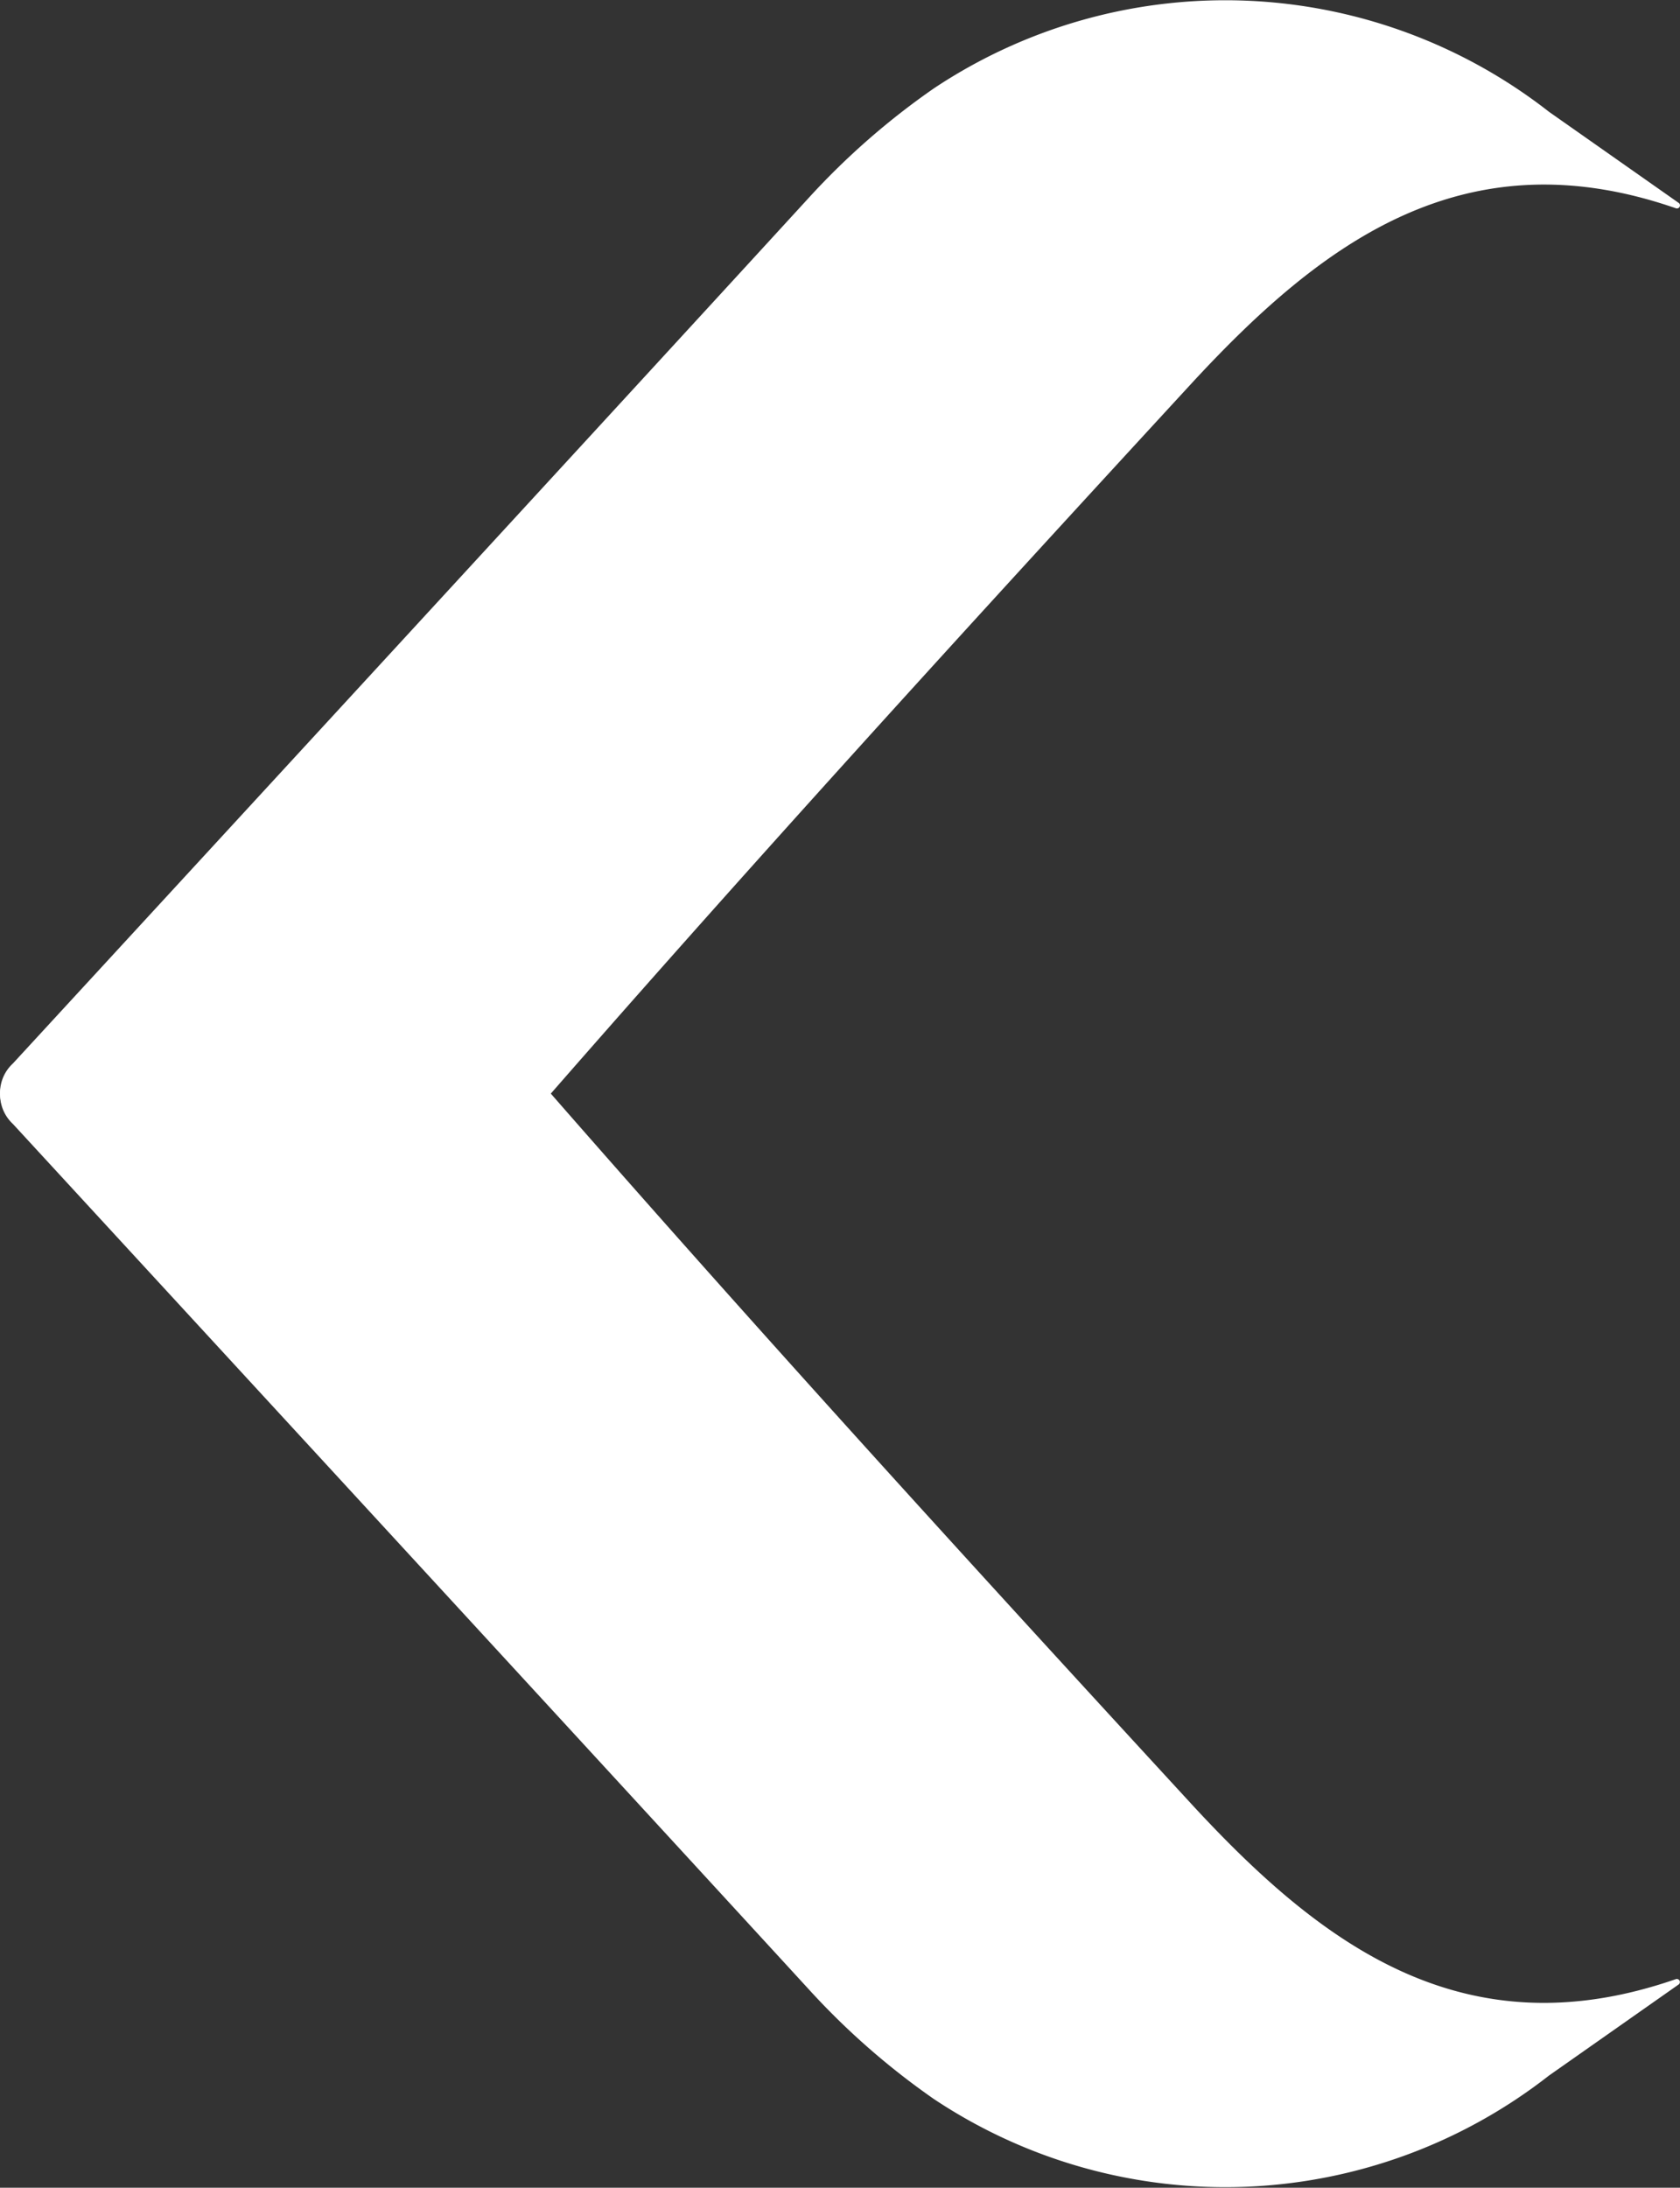 <svg xmlns="http://www.w3.org/2000/svg" width="16.451" height="21.41" viewBox="0 0 16.451 21.41">
  <rect x="0" y="0" width="16.451" height="21.41" fill="#333333" stroke="none"/>
  <g id="图层_2" data-name="图层 2" transform="translate(0 0)">
    <g id="图层_1" data-name="图层 1" transform="translate(0 0)">
      <path id="路径_35103" data-name="路径 35103" d="M.19,351.1a.391.391,0,0,0-.081.631s5.626,6.107,7.8,8.476a7.262,7.262,0,0,0,1.219,1.067,5.148,5.148,0,0,0,6.022-.229l1.272-.893a.03.03,0,0,0-.027-.052c-2.077.721-3.473-.341-4.721-1.687-2.219-2.41-4.429-4.832-6.582-7.305-1.6-1.841-2.306-1.5-3.788-.688l-.035.022A11.425,11.425,0,0,1,.19,351.1Z" transform="translate(0.017 -340.732)" fill="#fff"/>
      <path id="路径_35104" data-name="路径 35104" d="M.148,11.011a.39.39,0,0,1-.081-.631S5.693,4.274,7.868,1.9A7.261,7.261,0,0,1,9.087.836a5.15,5.15,0,0,1,6.022.23l1.272.893a.03.03,0,0,1-.027.052c-2.077-.721-3.473.343-4.721,1.687C9.413,6.108,7.2,8.53,5.051,11c-1.6,1.842-2.306,1.5-3.788.688l-.035-.021a11.14,11.14,0,0,0-1.08-.66Z" transform="translate(0.059 0.028)" fill="#fff"/>
    </g>
  </g>
</svg>
